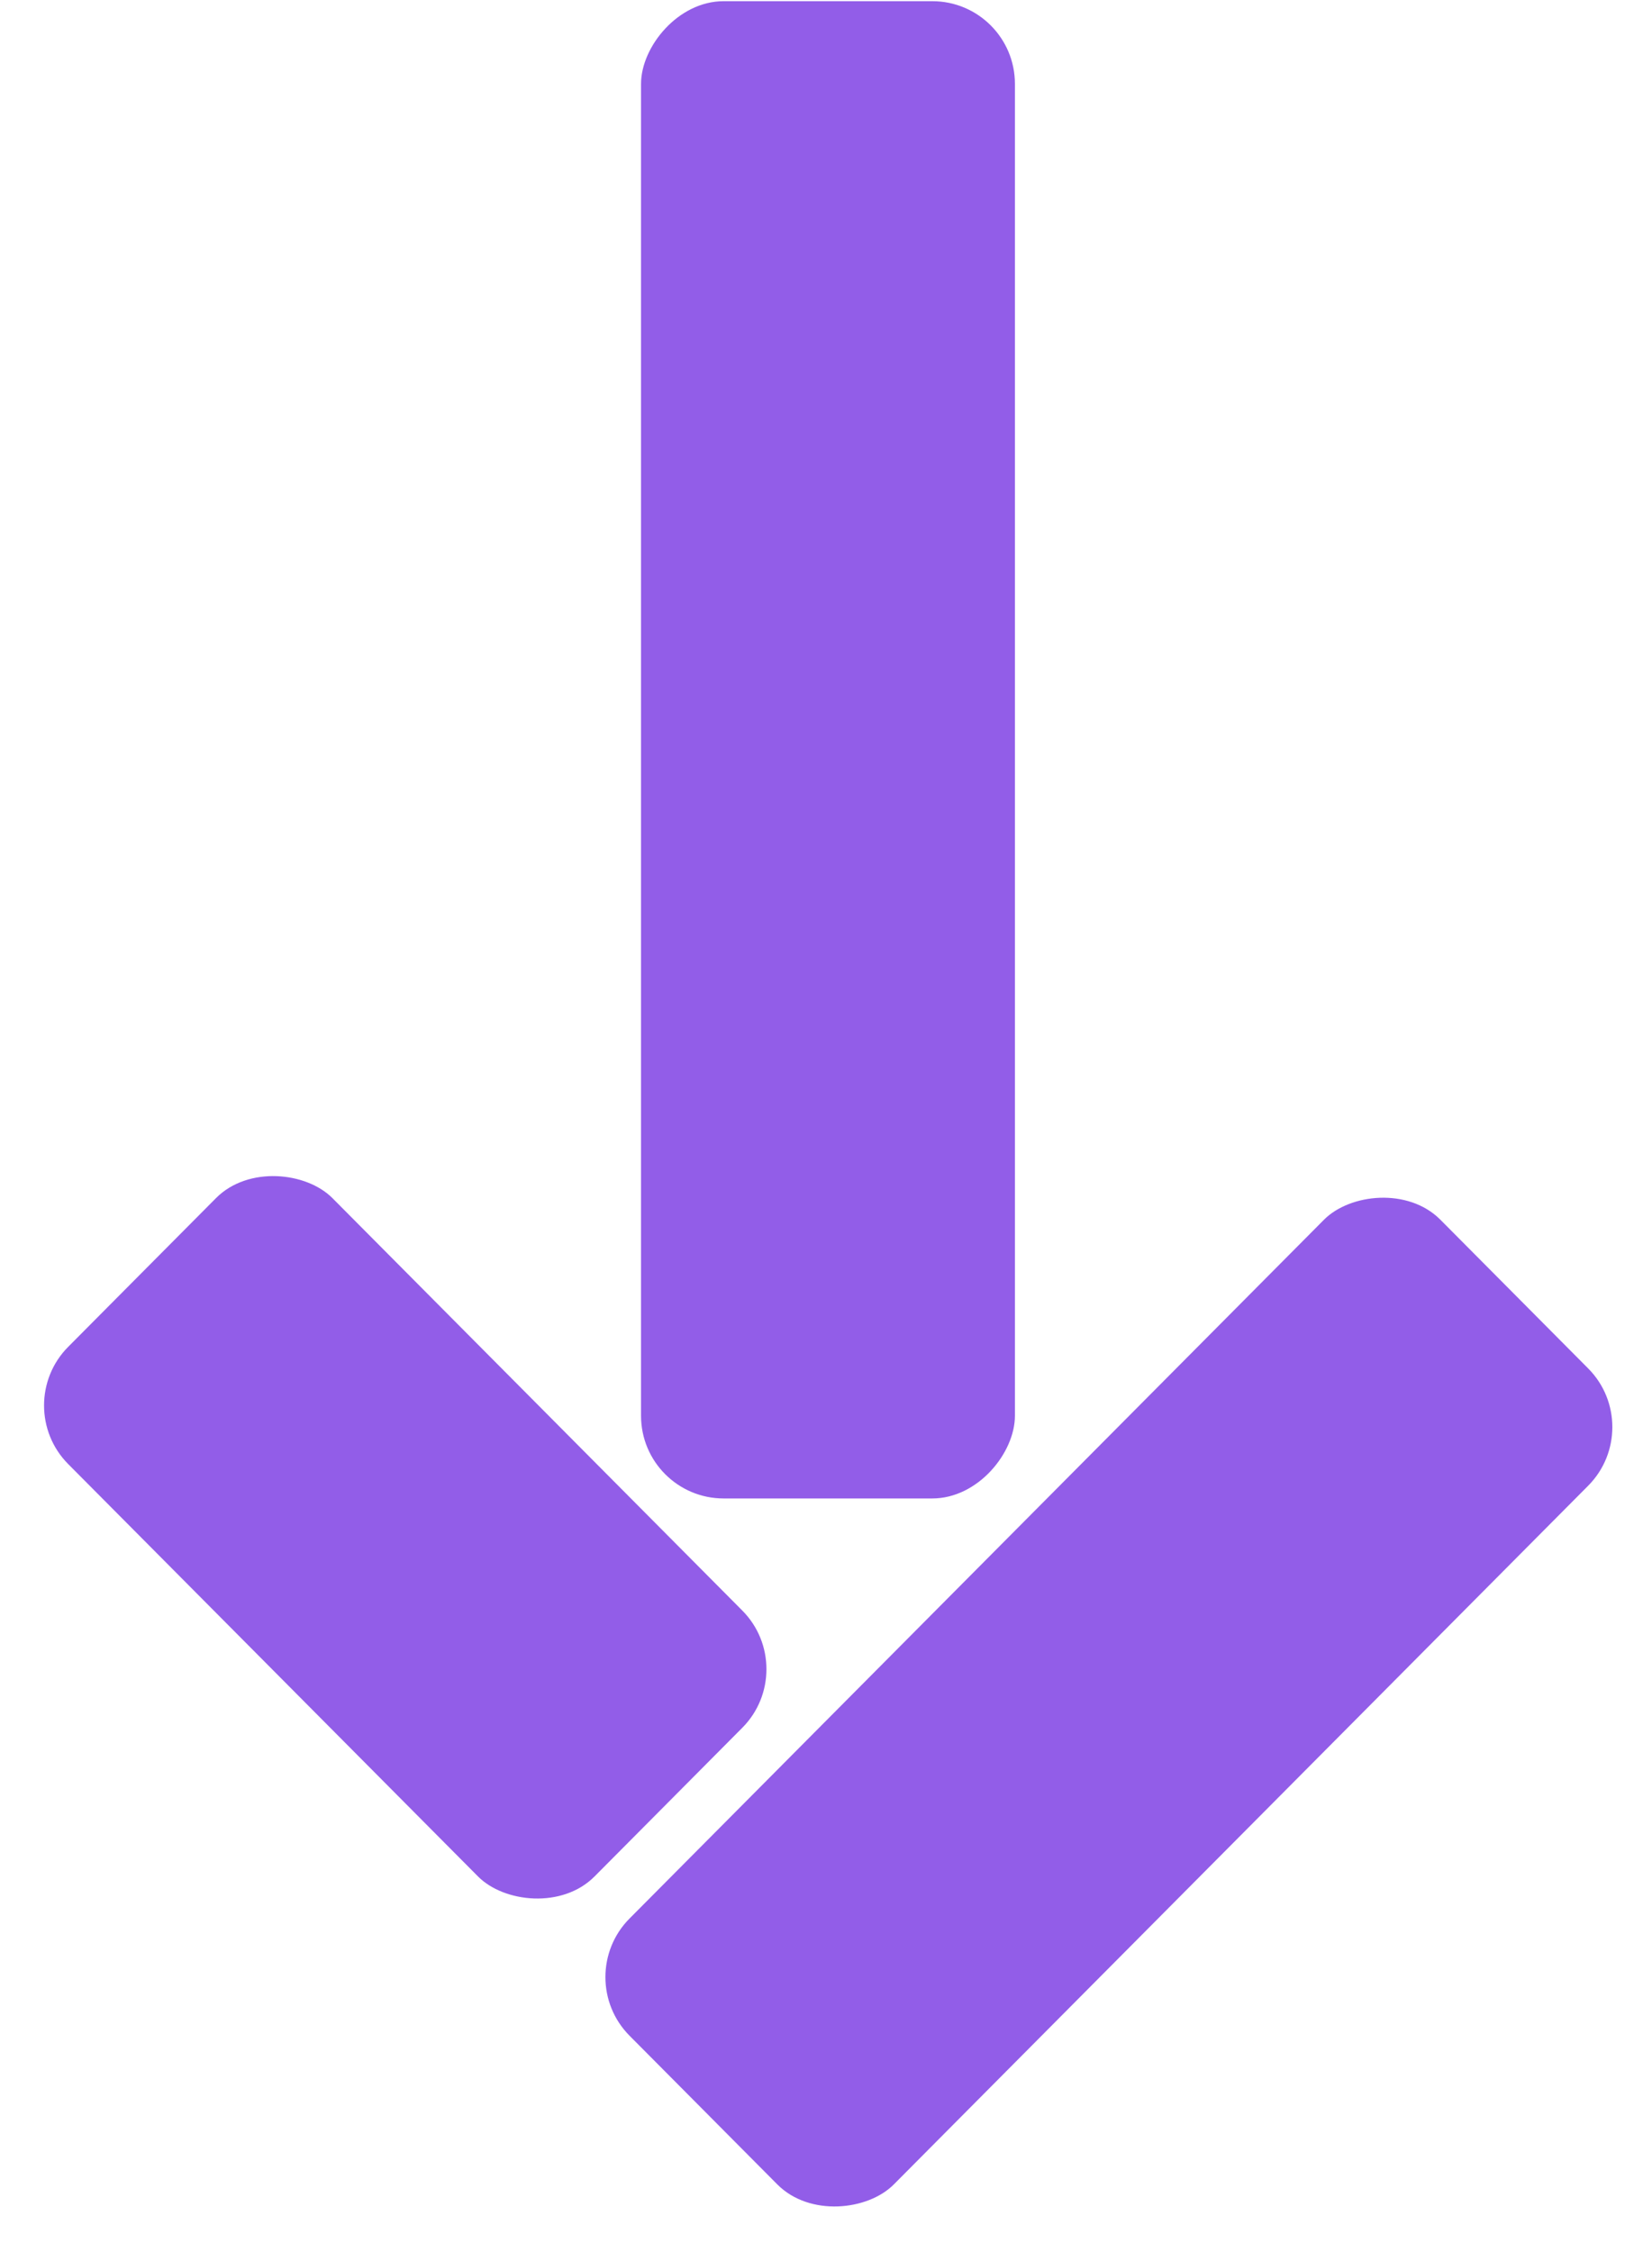 <svg xmlns="http://www.w3.org/2000/svg" width="160" height="218" viewBox="0 0 160 218" fill="none"><rect width="36.211" height="144.929" rx="8" transform="matrix(1 0 0 -1 62.086 145.044)" fill="#925DE8"></rect><rect width="36.305" height="111.398" rx="8" transform="matrix(0.705 0.709 0.705 -0.709 55.332 191.376)" fill="#925DE8"></rect><rect width="36.305" height="72.308" rx="8" transform="matrix(-0.705 0.709 -0.705 -0.709 77.535 161.568)" fill="#925DE8"></rect></svg>